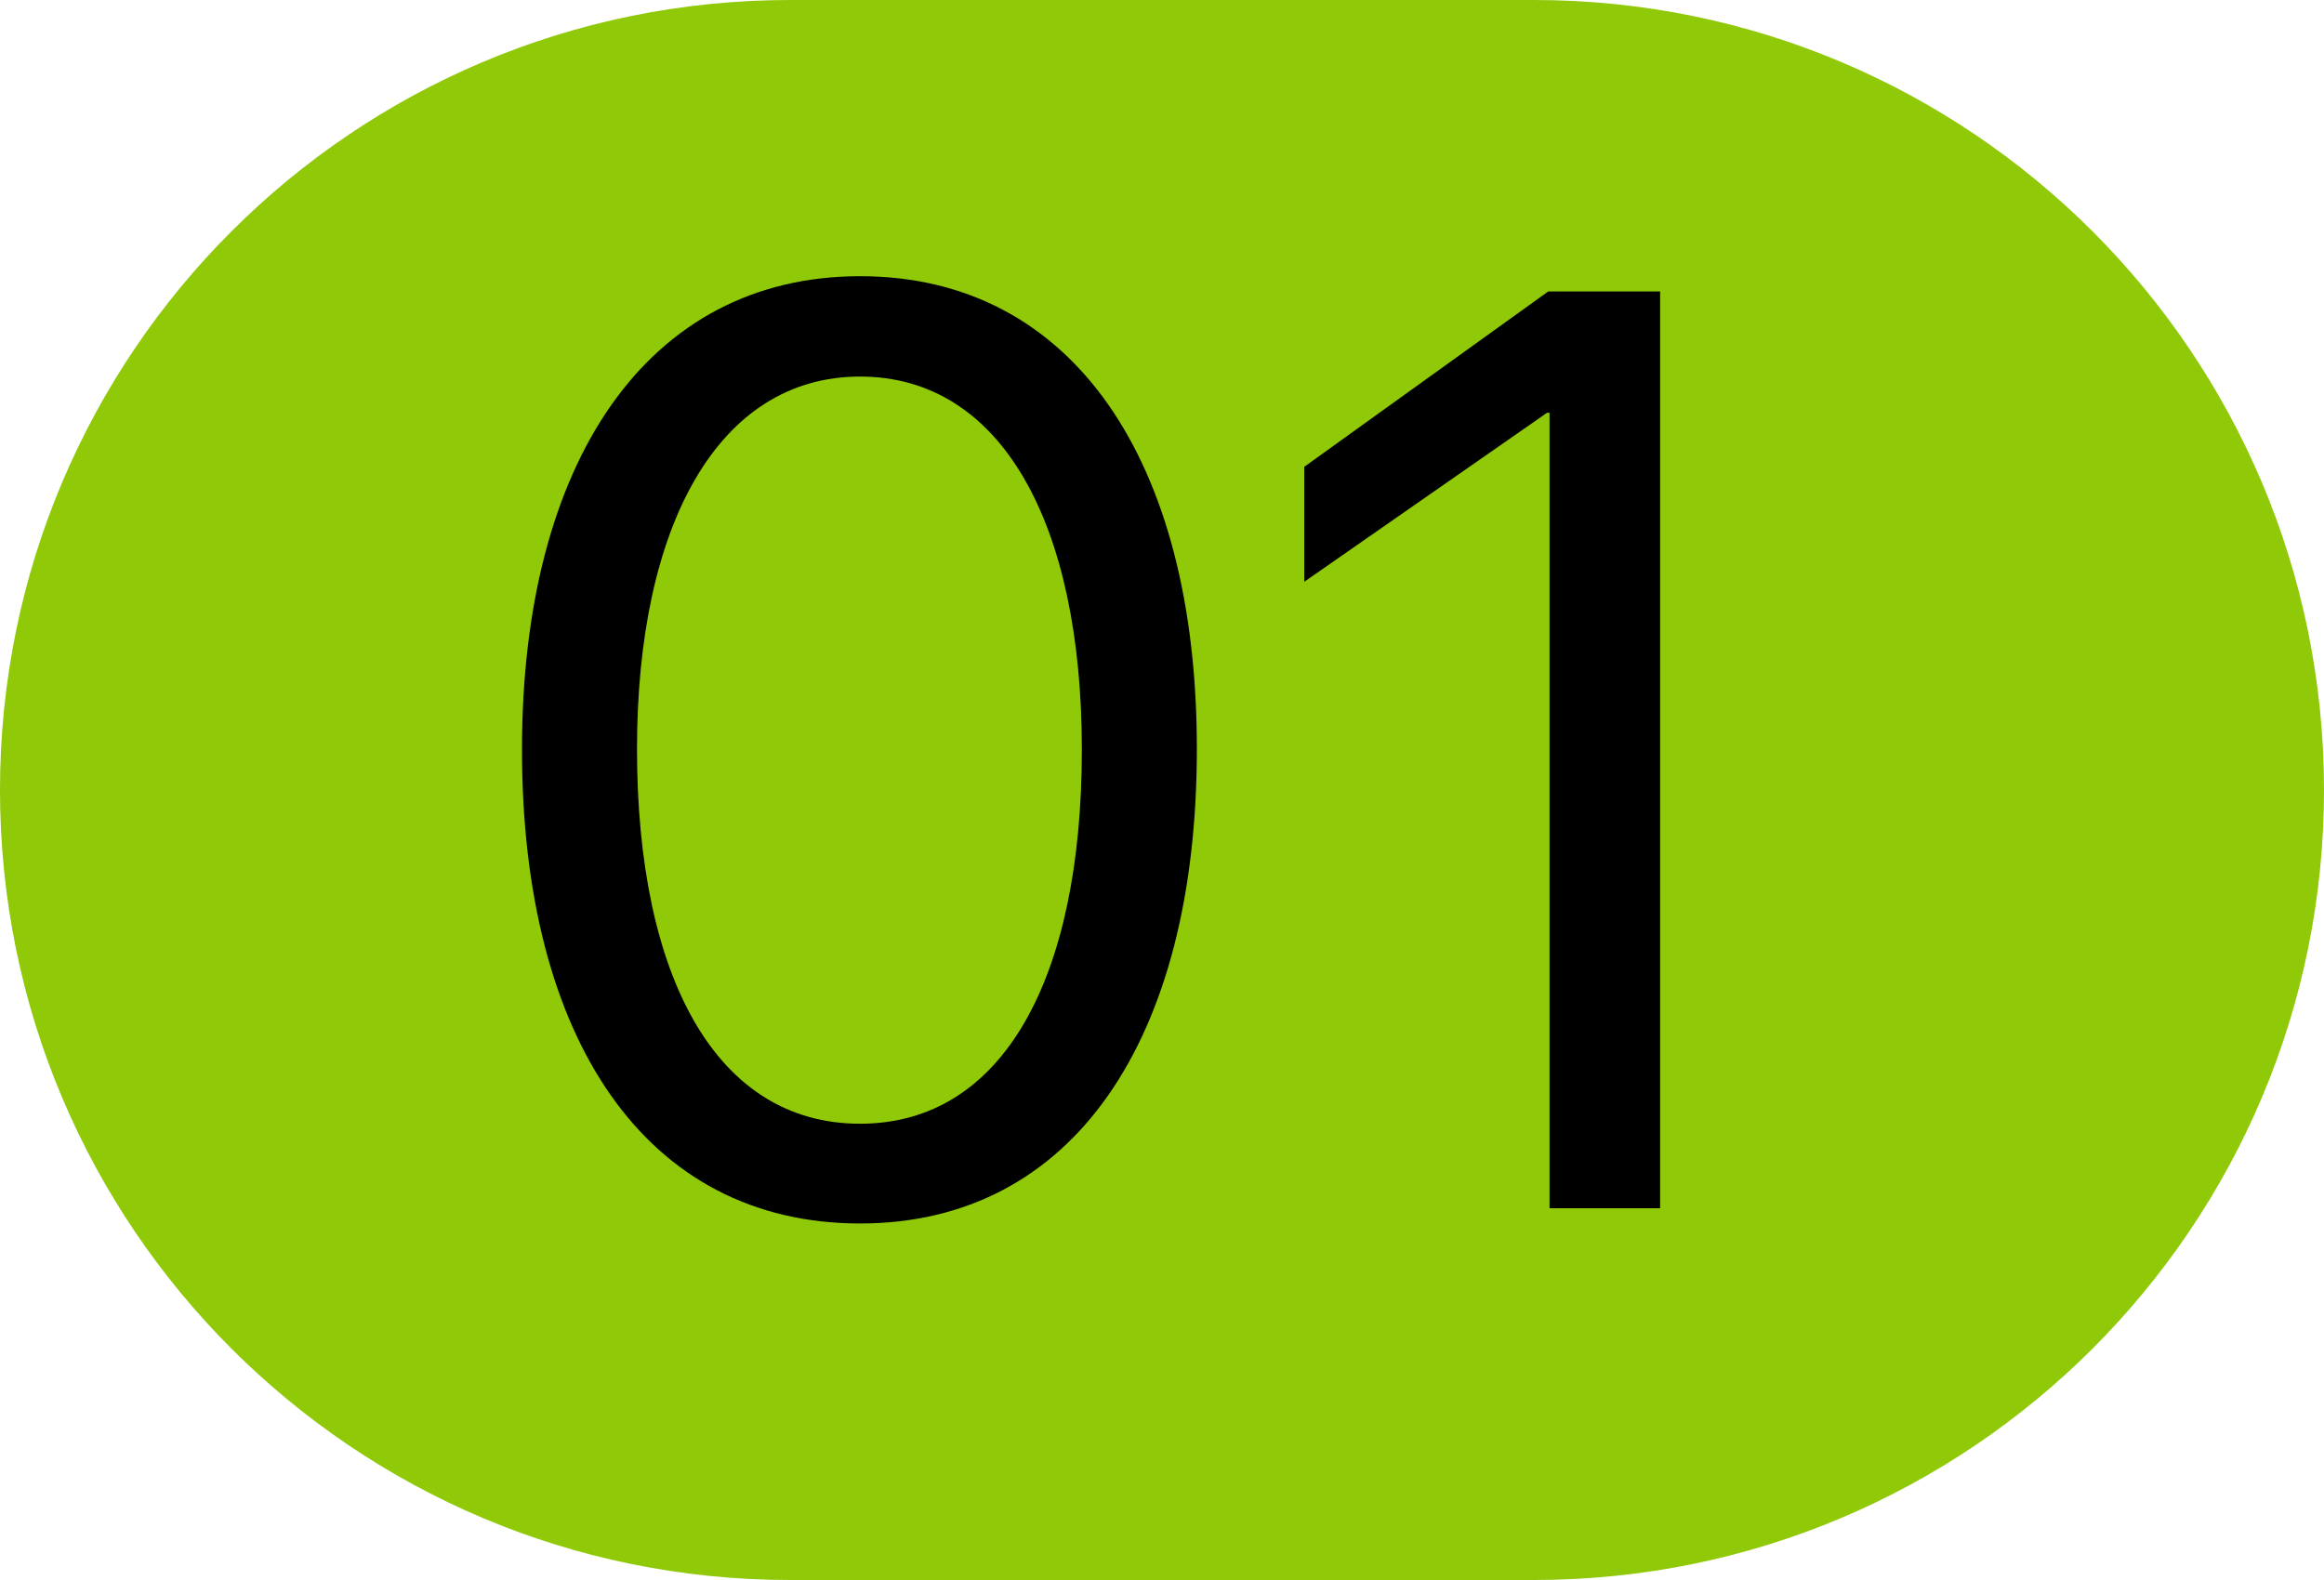 <?xml version="1.0" encoding="UTF-8"?> <svg xmlns="http://www.w3.org/2000/svg" width="100" height="68" viewBox="0 0 100 68" fill="none"> <path d="M0 34C0 15.222 15.222 0 34 0H66C84.778 0 100 15.222 100 34C100 52.778 84.778 68 66 68H34C15.222 68 0 52.778 0 34Z" fill="#8FC908"></path> <path d="M37.008 52.656C46.195 52.656 51.5 44.699 51.5 32.23C51.5 19.844 46.168 11.887 37.008 11.887C27.848 11.887 22.461 19.898 22.461 32.258C22.461 44.727 27.793 52.656 37.008 52.656ZM37.008 48.363C30.828 48.363 27.41 42.074 27.41 32.23C27.41 22.605 30.91 16.207 37.008 16.207C43.105 16.207 46.551 22.551 46.551 32.258C46.551 42.102 43.16 48.363 37.008 48.363Z" fill="black"></path> <path d="M66.676 52H71.434V12.543H66.621L56.121 20.09V25.039L66.566 17.766H66.676V52Z" fill="black"></path> </svg> 